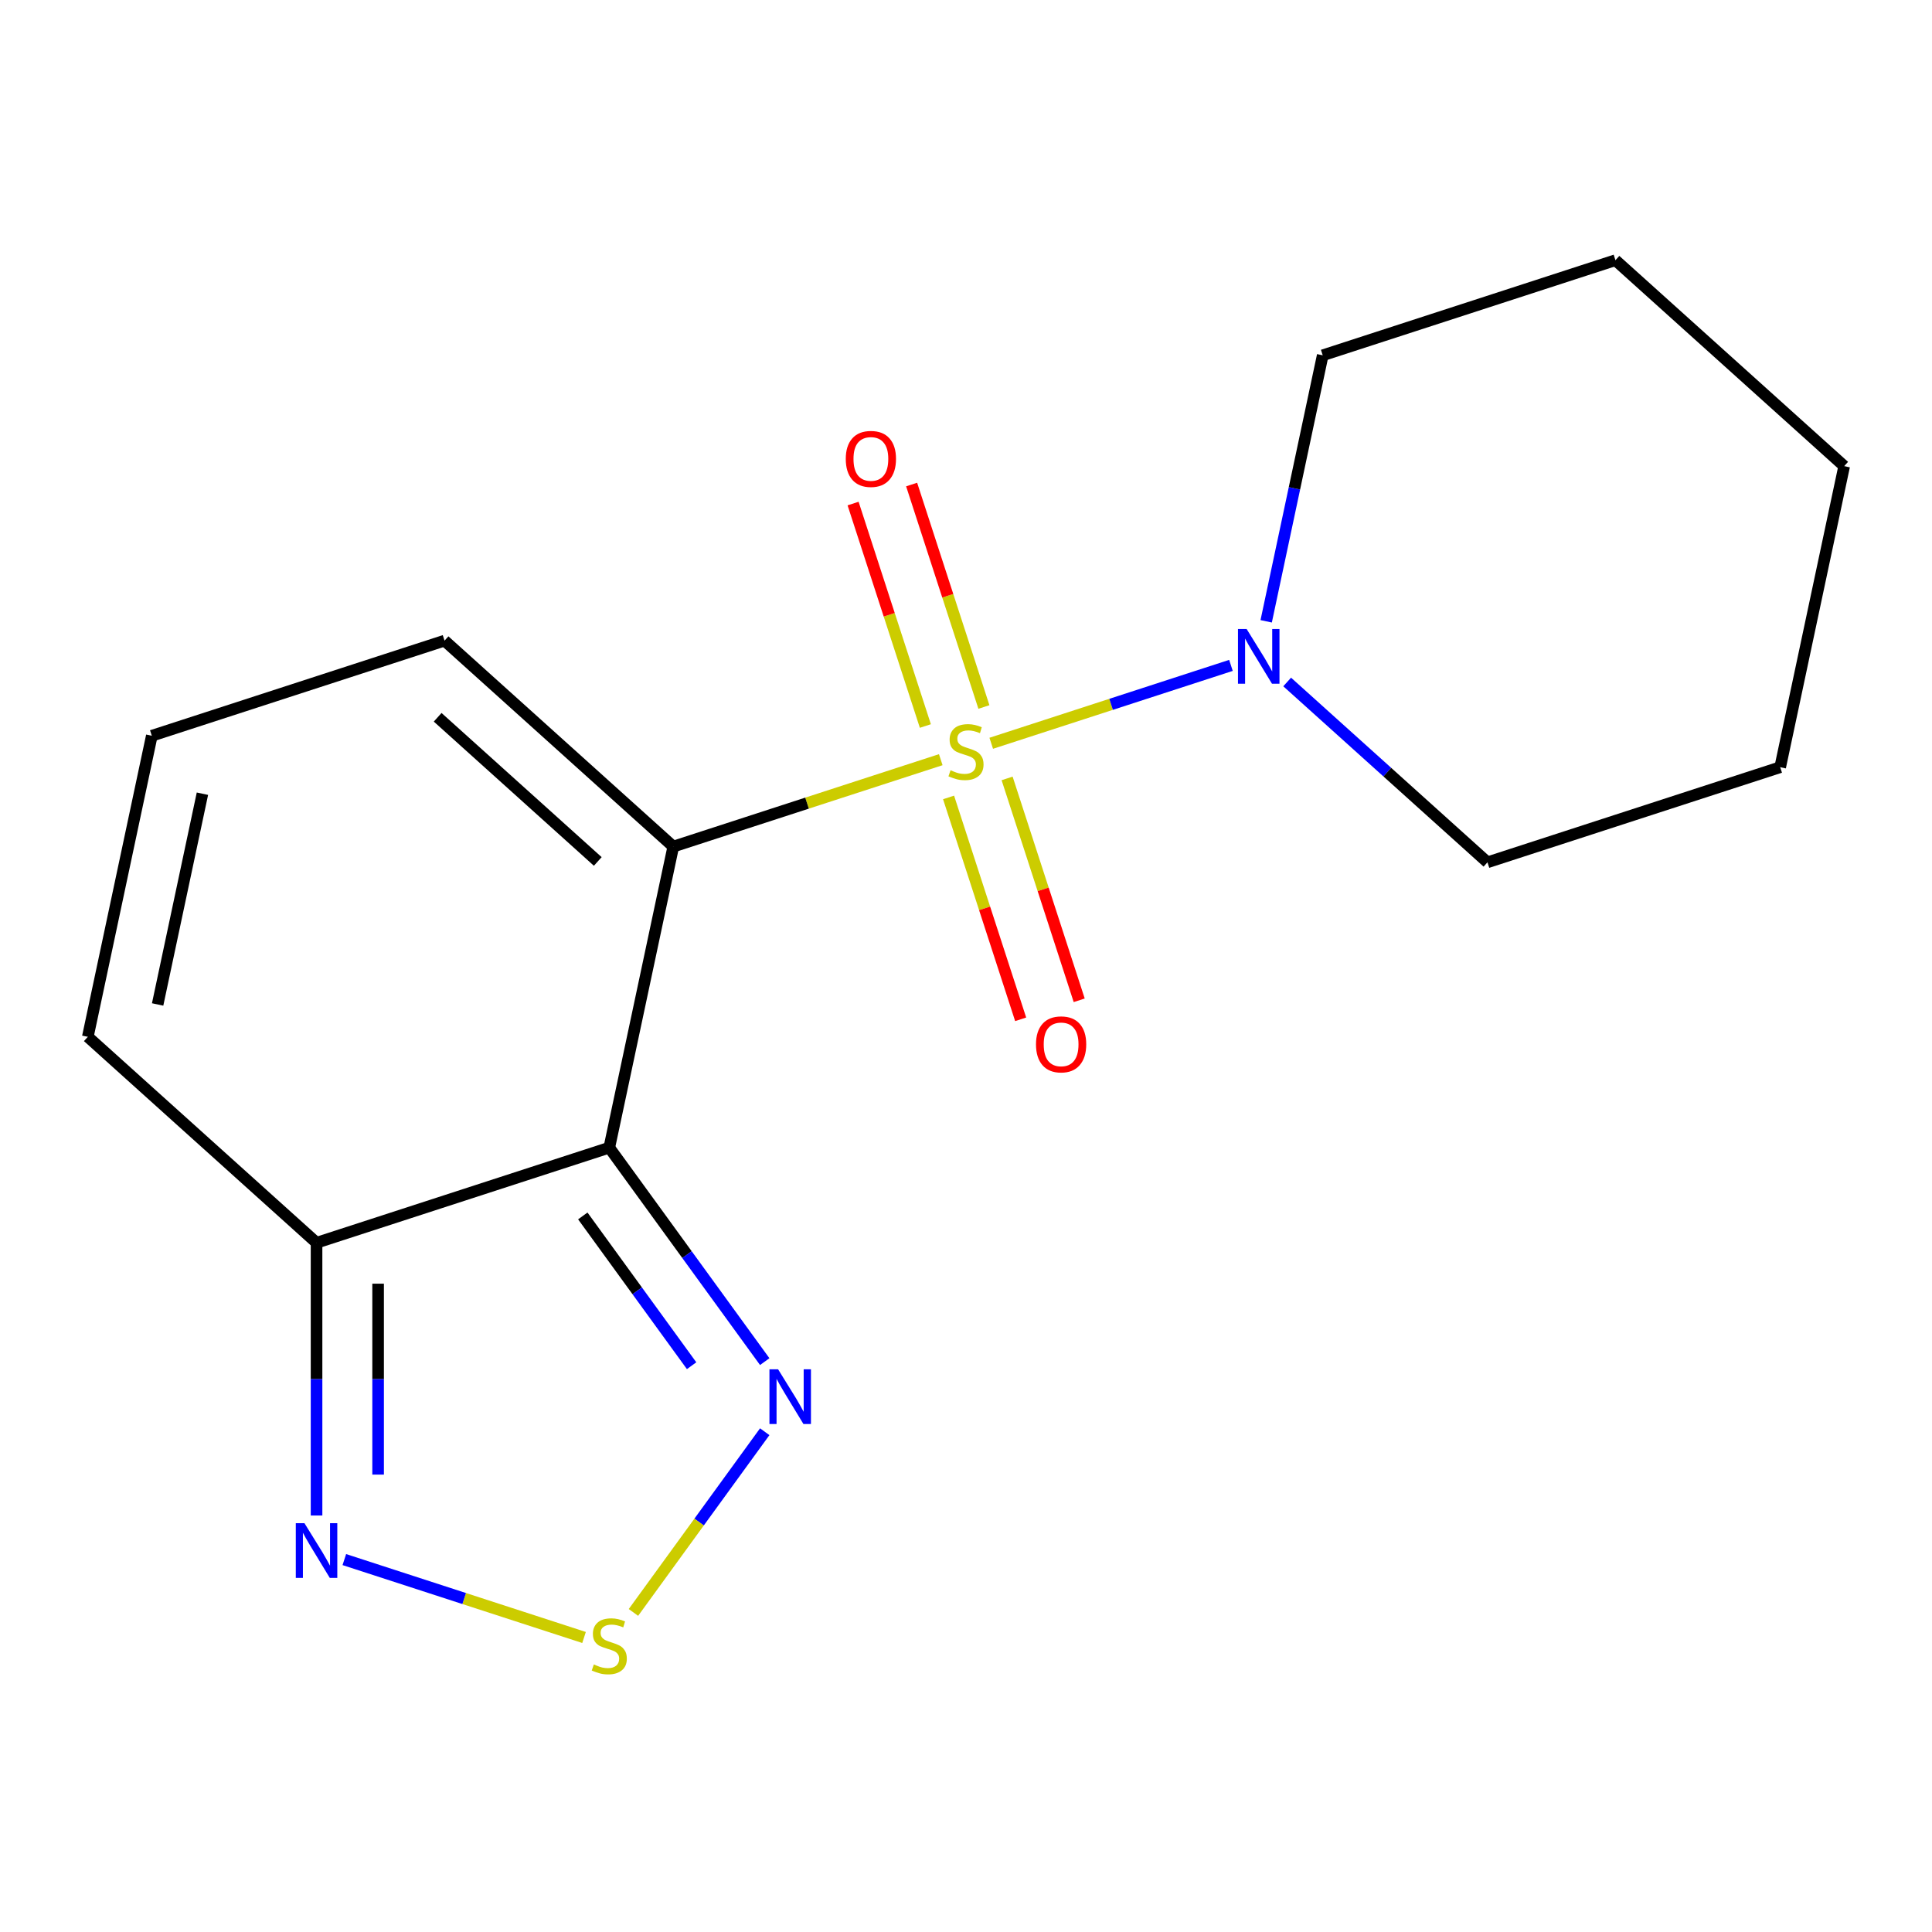 <?xml version='1.0' encoding='iso-8859-1'?>
<svg version='1.1' baseProfile='full'
              xmlns='http://www.w3.org/2000/svg'
                      xmlns:rdkit='http://www.rdkit.org/xml'
                      xmlns:xlink='http://www.w3.org/1999/xlink'
                  xml:space='preserve'
width='1000px' height='1000px' viewBox='0 0 1000 1000'>
<!-- END OF HEADER -->
<rect style='opacity:1.0;fill:#FFFFFF;stroke:none' width='1000' height='1000' x='0' y='0'> </rect>
<path class='bond-0' d='M 486.937,393.209 L 417.711,415.702' style='fill:none;fill-rule:evenodd;stroke:#CCCC00;stroke-width:6px;stroke-linecap:butt;stroke-linejoin:miter;stroke-opacity:1' />
<path class='bond-0' d='M 417.711,415.702 L 348.485,438.195' style='fill:none;fill-rule:evenodd;stroke:#000000;stroke-width:6px;stroke-linecap:butt;stroke-linejoin:miter;stroke-opacity:1' />
<path class='bond-3' d='M 513.063,384.721 L 575.099,364.564' style='fill:none;fill-rule:evenodd;stroke:#CCCC00;stroke-width:6px;stroke-linecap:butt;stroke-linejoin:miter;stroke-opacity:1' />
<path class='bond-3' d='M 575.099,364.564 L 637.136,344.407' style='fill:none;fill-rule:evenodd;stroke:#0000FF;stroke-width:6px;stroke-linecap:butt;stroke-linejoin:miter;stroke-opacity:1' />
<path class='bond-8' d='M 509.27,365.939 L 490.563,308.366' style='fill:none;fill-rule:evenodd;stroke:#CCCC00;stroke-width:6px;stroke-linecap:butt;stroke-linejoin:miter;stroke-opacity:1' />
<path class='bond-8' d='M 490.563,308.366 L 471.857,250.794' style='fill:none;fill-rule:evenodd;stroke:#FF0000;stroke-width:6px;stroke-linecap:butt;stroke-linejoin:miter;stroke-opacity:1' />
<path class='bond-8' d='M 478.967,375.785 L 460.26,318.213' style='fill:none;fill-rule:evenodd;stroke:#CCCC00;stroke-width:6px;stroke-linecap:butt;stroke-linejoin:miter;stroke-opacity:1' />
<path class='bond-8' d='M 460.26,318.213 L 441.554,260.64' style='fill:none;fill-rule:evenodd;stroke:#FF0000;stroke-width:6px;stroke-linecap:butt;stroke-linejoin:miter;stroke-opacity:1' />
<path class='bond-9' d='M 490.977,412.751 L 509.635,470.174' style='fill:none;fill-rule:evenodd;stroke:#CCCC00;stroke-width:6px;stroke-linecap:butt;stroke-linejoin:miter;stroke-opacity:1' />
<path class='bond-9' d='M 509.635,470.174 L 528.293,527.596' style='fill:none;fill-rule:evenodd;stroke:#FF0000;stroke-width:6px;stroke-linecap:butt;stroke-linejoin:miter;stroke-opacity:1' />
<path class='bond-9' d='M 521.28,402.905 L 539.938,460.327' style='fill:none;fill-rule:evenodd;stroke:#CCCC00;stroke-width:6px;stroke-linecap:butt;stroke-linejoin:miter;stroke-opacity:1' />
<path class='bond-9' d='M 539.938,460.327 L 558.596,517.75' style='fill:none;fill-rule:evenodd;stroke:#FF0000;stroke-width:6px;stroke-linecap:butt;stroke-linejoin:miter;stroke-opacity:1' />
<path class='bond-1' d='M 348.485,438.195 L 315.362,594.026' style='fill:none;fill-rule:evenodd;stroke:#000000;stroke-width:6px;stroke-linecap:butt;stroke-linejoin:miter;stroke-opacity:1' />
<path class='bond-7' d='M 348.485,438.195 L 230.093,331.594' style='fill:none;fill-rule:evenodd;stroke:#000000;stroke-width:6px;stroke-linecap:butt;stroke-linejoin:miter;stroke-opacity:1' />
<path class='bond-7' d='M 309.406,445.884 L 226.531,371.263' style='fill:none;fill-rule:evenodd;stroke:#000000;stroke-width:6px;stroke-linecap:butt;stroke-linejoin:miter;stroke-opacity:1' />
<path class='bond-2' d='M 315.362,594.026 L 355.592,649.398' style='fill:none;fill-rule:evenodd;stroke:#000000;stroke-width:6px;stroke-linecap:butt;stroke-linejoin:miter;stroke-opacity:1' />
<path class='bond-2' d='M 355.592,649.398 L 395.822,704.77' style='fill:none;fill-rule:evenodd;stroke:#0000FF;stroke-width:6px;stroke-linecap:butt;stroke-linejoin:miter;stroke-opacity:1' />
<path class='bond-2' d='M 301.654,629.366 L 329.815,668.127' style='fill:none;fill-rule:evenodd;stroke:#000000;stroke-width:6px;stroke-linecap:butt;stroke-linejoin:miter;stroke-opacity:1' />
<path class='bond-2' d='M 329.815,668.127 L 357.976,706.887' style='fill:none;fill-rule:evenodd;stroke:#0000FF;stroke-width:6px;stroke-linecap:butt;stroke-linejoin:miter;stroke-opacity:1' />
<path class='bond-4' d='M 315.362,594.026 L 163.847,643.257' style='fill:none;fill-rule:evenodd;stroke:#000000;stroke-width:6px;stroke-linecap:butt;stroke-linejoin:miter;stroke-opacity:1' />
<path class='bond-5' d='M 395.822,741.056 L 361.843,787.824' style='fill:none;fill-rule:evenodd;stroke:#0000FF;stroke-width:6px;stroke-linecap:butt;stroke-linejoin:miter;stroke-opacity:1' />
<path class='bond-5' d='M 361.843,787.824 L 327.864,834.592' style='fill:none;fill-rule:evenodd;stroke:#CCCC00;stroke-width:6px;stroke-linecap:butt;stroke-linejoin:miter;stroke-opacity:1' />
<path class='bond-12' d='M 666.238,352.991 L 718.073,399.663' style='fill:none;fill-rule:evenodd;stroke:#0000FF;stroke-width:6px;stroke-linecap:butt;stroke-linejoin:miter;stroke-opacity:1' />
<path class='bond-12' d='M 718.073,399.663 L 769.907,446.336' style='fill:none;fill-rule:evenodd;stroke:#000000;stroke-width:6px;stroke-linecap:butt;stroke-linejoin:miter;stroke-opacity:1' />
<path class='bond-13' d='M 655.372,321.592 L 670.005,252.748' style='fill:none;fill-rule:evenodd;stroke:#0000FF;stroke-width:6px;stroke-linecap:butt;stroke-linejoin:miter;stroke-opacity:1' />
<path class='bond-13' d='M 670.005,252.748 L 684.638,183.904' style='fill:none;fill-rule:evenodd;stroke:#000000;stroke-width:6px;stroke-linecap:butt;stroke-linejoin:miter;stroke-opacity:1' />
<path class='bond-6' d='M 163.847,643.257 L 163.847,713.841' style='fill:none;fill-rule:evenodd;stroke:#000000;stroke-width:6px;stroke-linecap:butt;stroke-linejoin:miter;stroke-opacity:1' />
<path class='bond-6' d='M 163.847,713.841 L 163.847,784.426' style='fill:none;fill-rule:evenodd;stroke:#0000FF;stroke-width:6px;stroke-linecap:butt;stroke-linejoin:miter;stroke-opacity:1' />
<path class='bond-6' d='M 195.709,664.432 L 195.709,713.841' style='fill:none;fill-rule:evenodd;stroke:#000000;stroke-width:6px;stroke-linecap:butt;stroke-linejoin:miter;stroke-opacity:1' />
<path class='bond-6' d='M 195.709,713.841 L 195.709,763.251' style='fill:none;fill-rule:evenodd;stroke:#0000FF;stroke-width:6px;stroke-linecap:butt;stroke-linejoin:miter;stroke-opacity:1' />
<path class='bond-18' d='M 163.847,643.257 L 45.455,536.656' style='fill:none;fill-rule:evenodd;stroke:#000000;stroke-width:6px;stroke-linecap:butt;stroke-linejoin:miter;stroke-opacity:1' />
<path class='bond-19' d='M 302.299,847.555 L 240.263,827.398' style='fill:none;fill-rule:evenodd;stroke:#CCCC00;stroke-width:6px;stroke-linecap:butt;stroke-linejoin:miter;stroke-opacity:1' />
<path class='bond-19' d='M 240.263,827.398 L 178.226,807.241' style='fill:none;fill-rule:evenodd;stroke:#0000FF;stroke-width:6px;stroke-linecap:butt;stroke-linejoin:miter;stroke-opacity:1' />
<path class='bond-10' d='M 230.093,331.594 L 78.578,380.825' style='fill:none;fill-rule:evenodd;stroke:#000000;stroke-width:6px;stroke-linecap:butt;stroke-linejoin:miter;stroke-opacity:1' />
<path class='bond-11' d='M 78.578,380.825 L 45.455,536.656' style='fill:none;fill-rule:evenodd;stroke:#000000;stroke-width:6px;stroke-linecap:butt;stroke-linejoin:miter;stroke-opacity:1' />
<path class='bond-11' d='M 104.775,410.824 L 81.589,519.906' style='fill:none;fill-rule:evenodd;stroke:#000000;stroke-width:6px;stroke-linecap:butt;stroke-linejoin:miter;stroke-opacity:1' />
<path class='bond-15' d='M 769.907,446.336 L 921.423,397.105' style='fill:none;fill-rule:evenodd;stroke:#000000;stroke-width:6px;stroke-linecap:butt;stroke-linejoin:miter;stroke-opacity:1' />
<path class='bond-14' d='M 684.638,183.904 L 836.153,134.673' style='fill:none;fill-rule:evenodd;stroke:#000000;stroke-width:6px;stroke-linecap:butt;stroke-linejoin:miter;stroke-opacity:1' />
<path class='bond-16' d='M 836.153,134.673 L 954.545,241.274' style='fill:none;fill-rule:evenodd;stroke:#000000;stroke-width:6px;stroke-linecap:butt;stroke-linejoin:miter;stroke-opacity:1' />
<path class='bond-17' d='M 921.423,397.105 L 954.545,241.274' style='fill:none;fill-rule:evenodd;stroke:#000000;stroke-width:6px;stroke-linecap:butt;stroke-linejoin:miter;stroke-opacity:1' />
<path  class='atom-0' d='M 492 398.685
Q 492.32 398.805, 493.64 399.365
Q 494.96 399.925, 496.4 400.285
Q 497.88 400.605, 499.32 400.605
Q 502 400.605, 503.56 399.325
Q 505.12 398.005, 505.12 395.725
Q 505.12 394.165, 504.32 393.205
Q 503.56 392.245, 502.36 391.725
Q 501.16 391.205, 499.16 390.605
Q 496.64 389.845, 495.12 389.125
Q 493.64 388.405, 492.56 386.885
Q 491.52 385.365, 491.52 382.805
Q 491.52 379.245, 493.92 377.045
Q 496.36 374.845, 501.16 374.845
Q 504.44 374.845, 508.16 376.405
L 507.24 379.485
Q 503.84 378.085, 501.28 378.085
Q 498.52 378.085, 497 379.245
Q 495.48 380.365, 495.52 382.325
Q 495.52 383.845, 496.28 384.765
Q 497.08 385.685, 498.2 386.205
Q 499.36 386.725, 501.28 387.325
Q 503.84 388.125, 505.36 388.925
Q 506.88 389.725, 507.96 391.365
Q 509.08 392.965, 509.08 395.725
Q 509.08 399.645, 506.44 401.765
Q 503.84 403.845, 499.48 403.845
Q 496.96 403.845, 495.04 403.285
Q 493.16 402.765, 490.92 401.845
L 492 398.685
' fill='#CCCC00'/>
<path  class='atom-3' d='M 402.743 708.753
L 412.023 723.753
Q 412.943 725.233, 414.423 727.913
Q 415.903 730.593, 415.983 730.753
L 415.983 708.753
L 419.743 708.753
L 419.743 737.073
L 415.863 737.073
L 405.903 720.673
Q 404.743 718.753, 403.503 716.553
Q 402.303 714.353, 401.943 713.673
L 401.943 737.073
L 398.263 737.073
L 398.263 708.753
L 402.743 708.753
' fill='#0000FF'/>
<path  class='atom-4' d='M 645.255 325.575
L 654.535 340.575
Q 655.455 342.055, 656.935 344.735
Q 658.415 347.415, 658.495 347.575
L 658.495 325.575
L 662.255 325.575
L 662.255 353.895
L 658.375 353.895
L 648.415 337.495
Q 647.255 335.575, 646.015 333.375
Q 644.815 331.175, 644.455 330.495
L 644.455 353.895
L 640.775 353.895
L 640.775 325.575
L 645.255 325.575
' fill='#0000FF'/>
<path  class='atom-6' d='M 307.362 861.519
Q 307.682 861.639, 309.002 862.199
Q 310.322 862.759, 311.762 863.119
Q 313.242 863.439, 314.682 863.439
Q 317.362 863.439, 318.922 862.159
Q 320.482 860.839, 320.482 858.559
Q 320.482 856.999, 319.682 856.039
Q 318.922 855.079, 317.722 854.559
Q 316.522 854.039, 314.522 853.439
Q 312.002 852.679, 310.482 851.959
Q 309.002 851.239, 307.922 849.719
Q 306.882 848.199, 306.882 845.639
Q 306.882 842.079, 309.282 839.879
Q 311.722 837.679, 316.522 837.679
Q 319.802 837.679, 323.522 839.239
L 322.602 842.319
Q 319.202 840.919, 316.642 840.919
Q 313.882 840.919, 312.362 842.079
Q 310.842 843.199, 310.882 845.159
Q 310.882 846.679, 311.642 847.599
Q 312.442 848.519, 313.562 849.039
Q 314.722 849.559, 316.642 850.159
Q 319.202 850.959, 320.722 851.759
Q 322.242 852.559, 323.322 854.199
Q 324.442 855.799, 324.442 858.559
Q 324.442 862.479, 321.802 864.599
Q 319.202 866.679, 314.842 866.679
Q 312.322 866.679, 310.402 866.119
Q 308.522 865.599, 306.282 864.679
L 307.362 861.519
' fill='#CCCC00'/>
<path  class='atom-7' d='M 157.587 788.409
L 166.867 803.409
Q 167.787 804.889, 169.267 807.569
Q 170.747 810.249, 170.827 810.409
L 170.827 788.409
L 174.587 788.409
L 174.587 816.729
L 170.707 816.729
L 160.747 800.329
Q 159.587 798.409, 158.347 796.209
Q 157.147 794.009, 156.787 793.329
L 156.787 816.729
L 153.107 816.729
L 153.107 788.409
L 157.587 788.409
' fill='#0000FF'/>
<path  class='atom-9' d='M 437.77 237.53
Q 437.77 230.73, 441.13 226.93
Q 444.49 223.13, 450.77 223.13
Q 457.05 223.13, 460.41 226.93
Q 463.77 230.73, 463.77 237.53
Q 463.77 244.41, 460.37 248.33
Q 456.97 252.21, 450.77 252.21
Q 444.53 252.21, 441.13 248.33
Q 437.77 244.45, 437.77 237.53
M 450.77 249.01
Q 455.09 249.01, 457.41 246.13
Q 459.77 243.21, 459.77 237.53
Q 459.77 231.97, 457.41 229.17
Q 455.09 226.33, 450.77 226.33
Q 446.45 226.33, 444.09 229.13
Q 441.77 231.93, 441.77 237.53
Q 441.77 243.25, 444.09 246.13
Q 446.45 249.01, 450.77 249.01
' fill='#FF0000'/>
<path  class='atom-10' d='M 536.23 540.56
Q 536.23 533.76, 539.59 529.96
Q 542.95 526.16, 549.23 526.16
Q 555.51 526.16, 558.87 529.96
Q 562.23 533.76, 562.23 540.56
Q 562.23 547.44, 558.83 551.36
Q 555.43 555.24, 549.23 555.24
Q 542.99 555.24, 539.59 551.36
Q 536.23 547.48, 536.23 540.56
M 549.23 552.04
Q 553.55 552.04, 555.87 549.16
Q 558.23 546.24, 558.23 540.56
Q 558.23 535, 555.87 532.2
Q 553.55 529.36, 549.23 529.36
Q 544.91 529.36, 542.55 532.16
Q 540.23 534.96, 540.23 540.56
Q 540.23 546.28, 542.55 549.16
Q 544.91 552.04, 549.23 552.04
' fill='#FF0000'/>
</svg>
